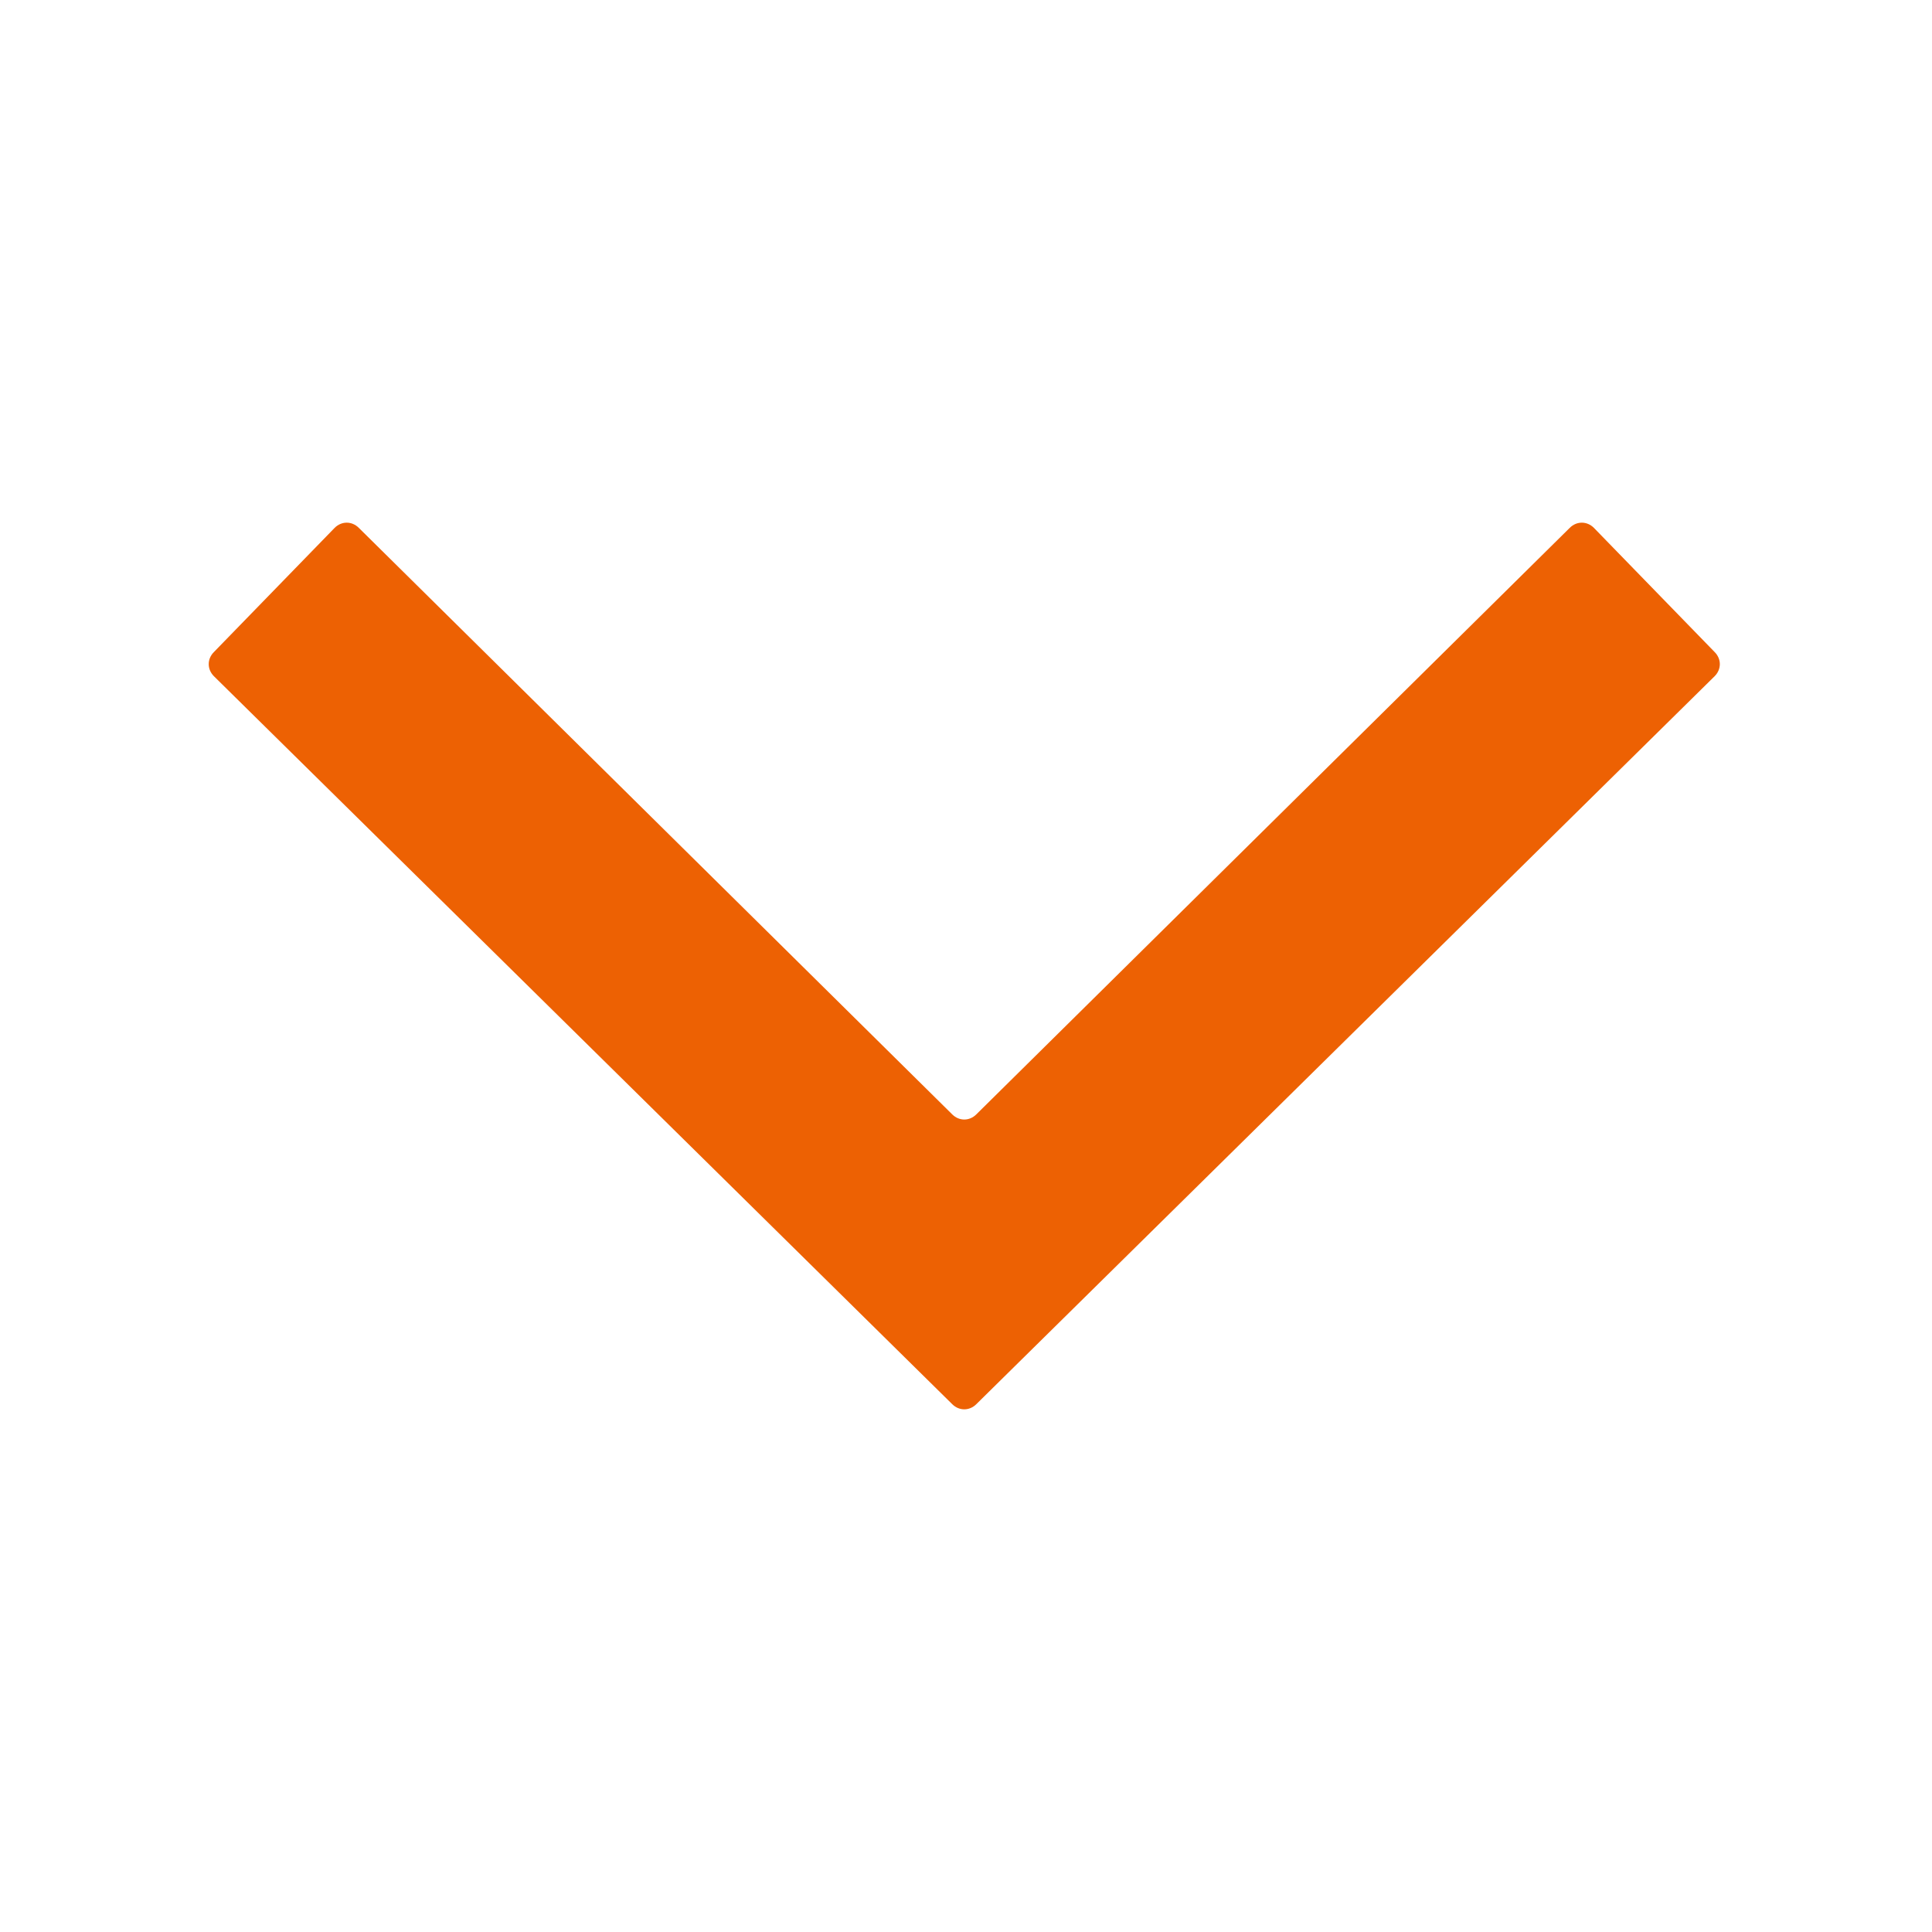 <svg xmlns="http://www.w3.org/2000/svg" width="56" height="56" viewBox="0 0 56 56" fill="#ed6103">
	<style>@media(forced-colors:active){@media(prefers-color-scheme:dark){[fill]:not([fill="none"]){fill:#fff!important}}@media(prefers-color-scheme:light){[fill]:not([fill="none"]){fill:#000!important}}}</style>
	<path d="m27.6,40.7L6.2,19.6c-.2-.2-.2-.5,0-.7l3.5-3.6c.2-.2.5-.2.7,0l17.2,17c.2.2.5.2.7,0l17.2-17c.2-.2.5-.2.7,0l3.5,3.6c.2.2.2.5,0,.7l-21.4,21.1c-.2.2-.5.2-.7,0Z"/>
</svg>
